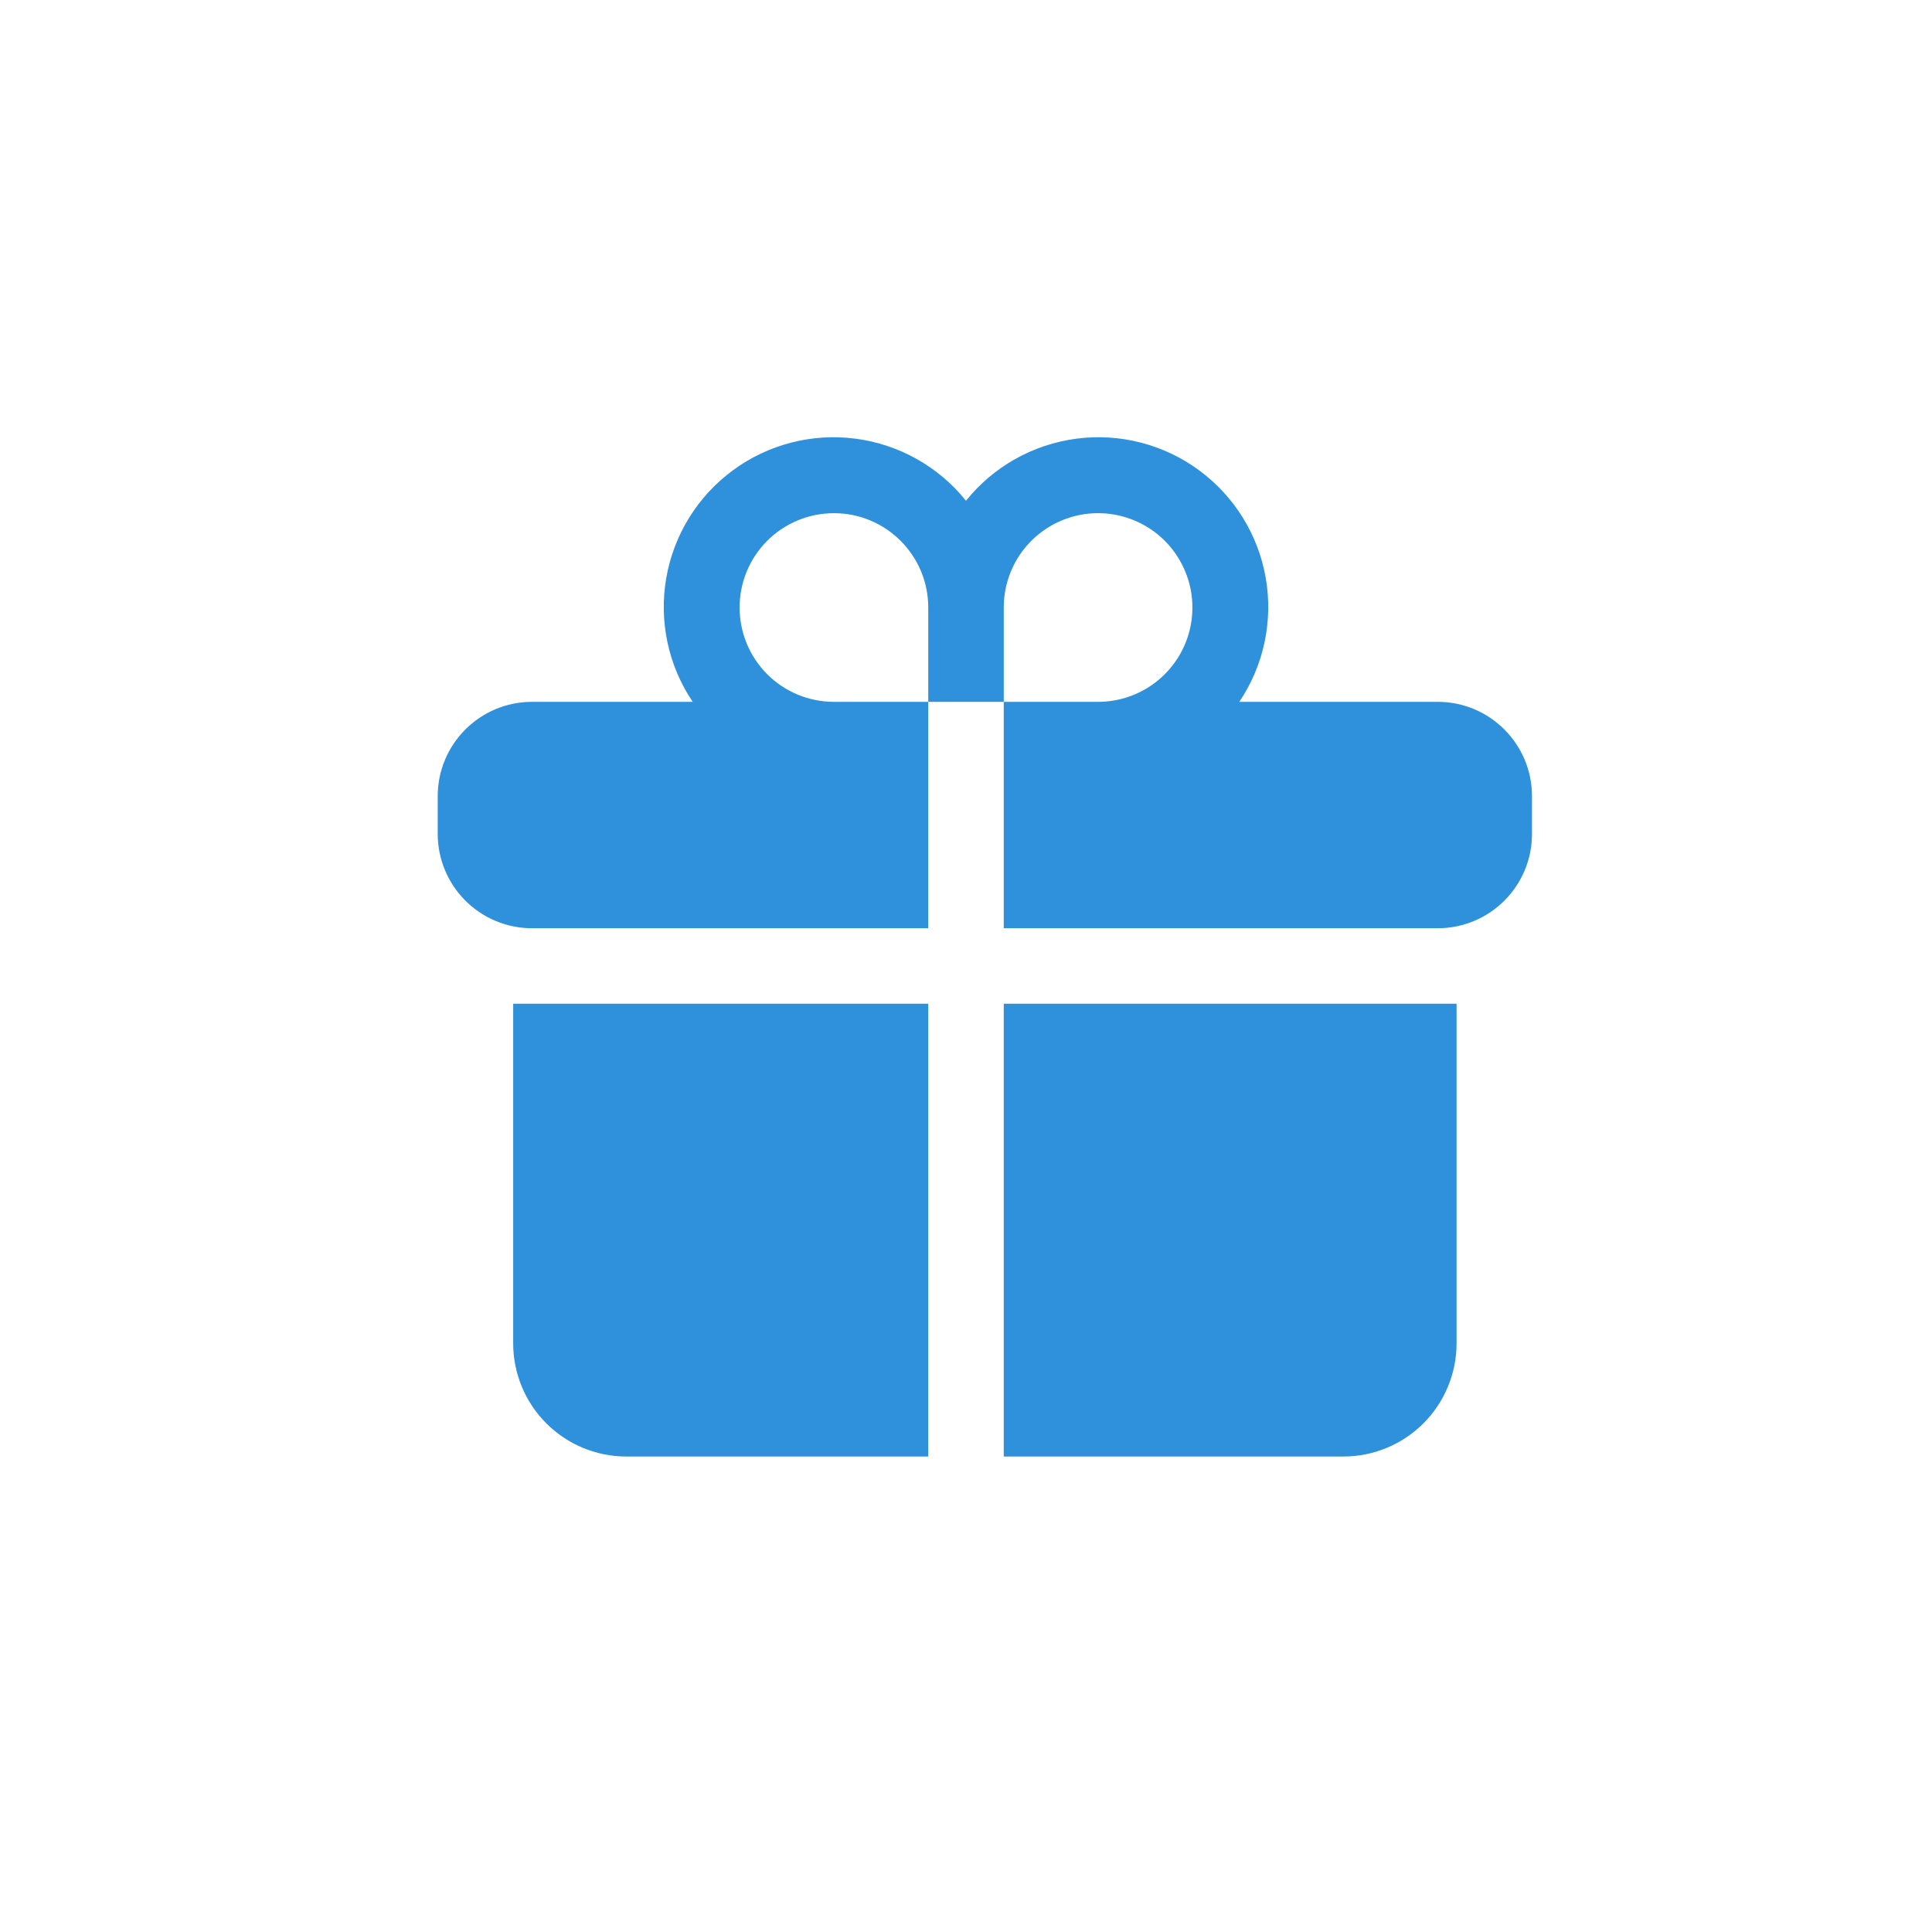 <?xml version="1.0" encoding="UTF-8"?>
<svg xmlns="http://www.w3.org/2000/svg" width="48" height="48" viewBox="0 0 48 48" fill="none">
  <path d="M20.719 12.75C20.097 12.75 19.501 12.997 19.061 13.436C18.622 13.876 18.375 14.472 18.375 15.094C18.375 15.715 18.622 16.311 19.061 16.751C19.501 17.191 20.097 17.437 20.719 17.437H23.062V23.062H13.219C12.597 23.062 12.001 22.816 11.562 22.376C11.122 21.936 10.875 21.34 10.875 20.719V19.781C10.875 18.486 11.925 17.437 13.219 17.437H17.21C16.602 16.535 16.367 15.432 16.553 14.36C16.739 13.287 17.333 12.329 18.209 11.684C19.086 11.039 20.178 10.757 21.257 10.899C22.336 11.04 23.319 11.592 24 12.441C24.681 11.592 25.664 11.04 26.743 10.899C27.822 10.757 28.914 11.039 29.791 11.684C30.667 12.329 31.261 13.287 31.447 14.36C31.633 15.432 31.398 16.535 30.79 17.437H35.719C37.013 17.437 38.062 18.487 38.062 19.781V20.719C38.062 22.014 37.013 23.062 35.719 23.062H24.938V17.437H27.281C27.745 17.437 28.198 17.3 28.583 17.042C28.969 16.785 29.269 16.419 29.447 15.991C29.624 15.562 29.67 15.091 29.58 14.636C29.489 14.182 29.266 13.764 28.939 13.436C28.611 13.109 28.193 12.885 27.738 12.795C27.284 12.704 26.813 12.751 26.384 12.928C25.956 13.106 25.59 13.406 25.332 13.791C25.075 14.177 24.938 14.63 24.938 15.094V17.437H23.062V15.094C23.062 13.799 22.012 12.75 20.719 12.75ZM23.062 24.937H12.75V33.375C12.75 34.121 13.046 34.836 13.574 35.364C14.101 35.891 14.817 36.187 15.562 36.187H23.062V24.937ZM24.938 24.937V36.187H33.375C34.121 36.187 34.836 35.891 35.364 35.364C35.891 34.836 36.188 34.121 36.188 33.375V24.937H24.938Z" fill="#2F91DB"></path>
</svg>
